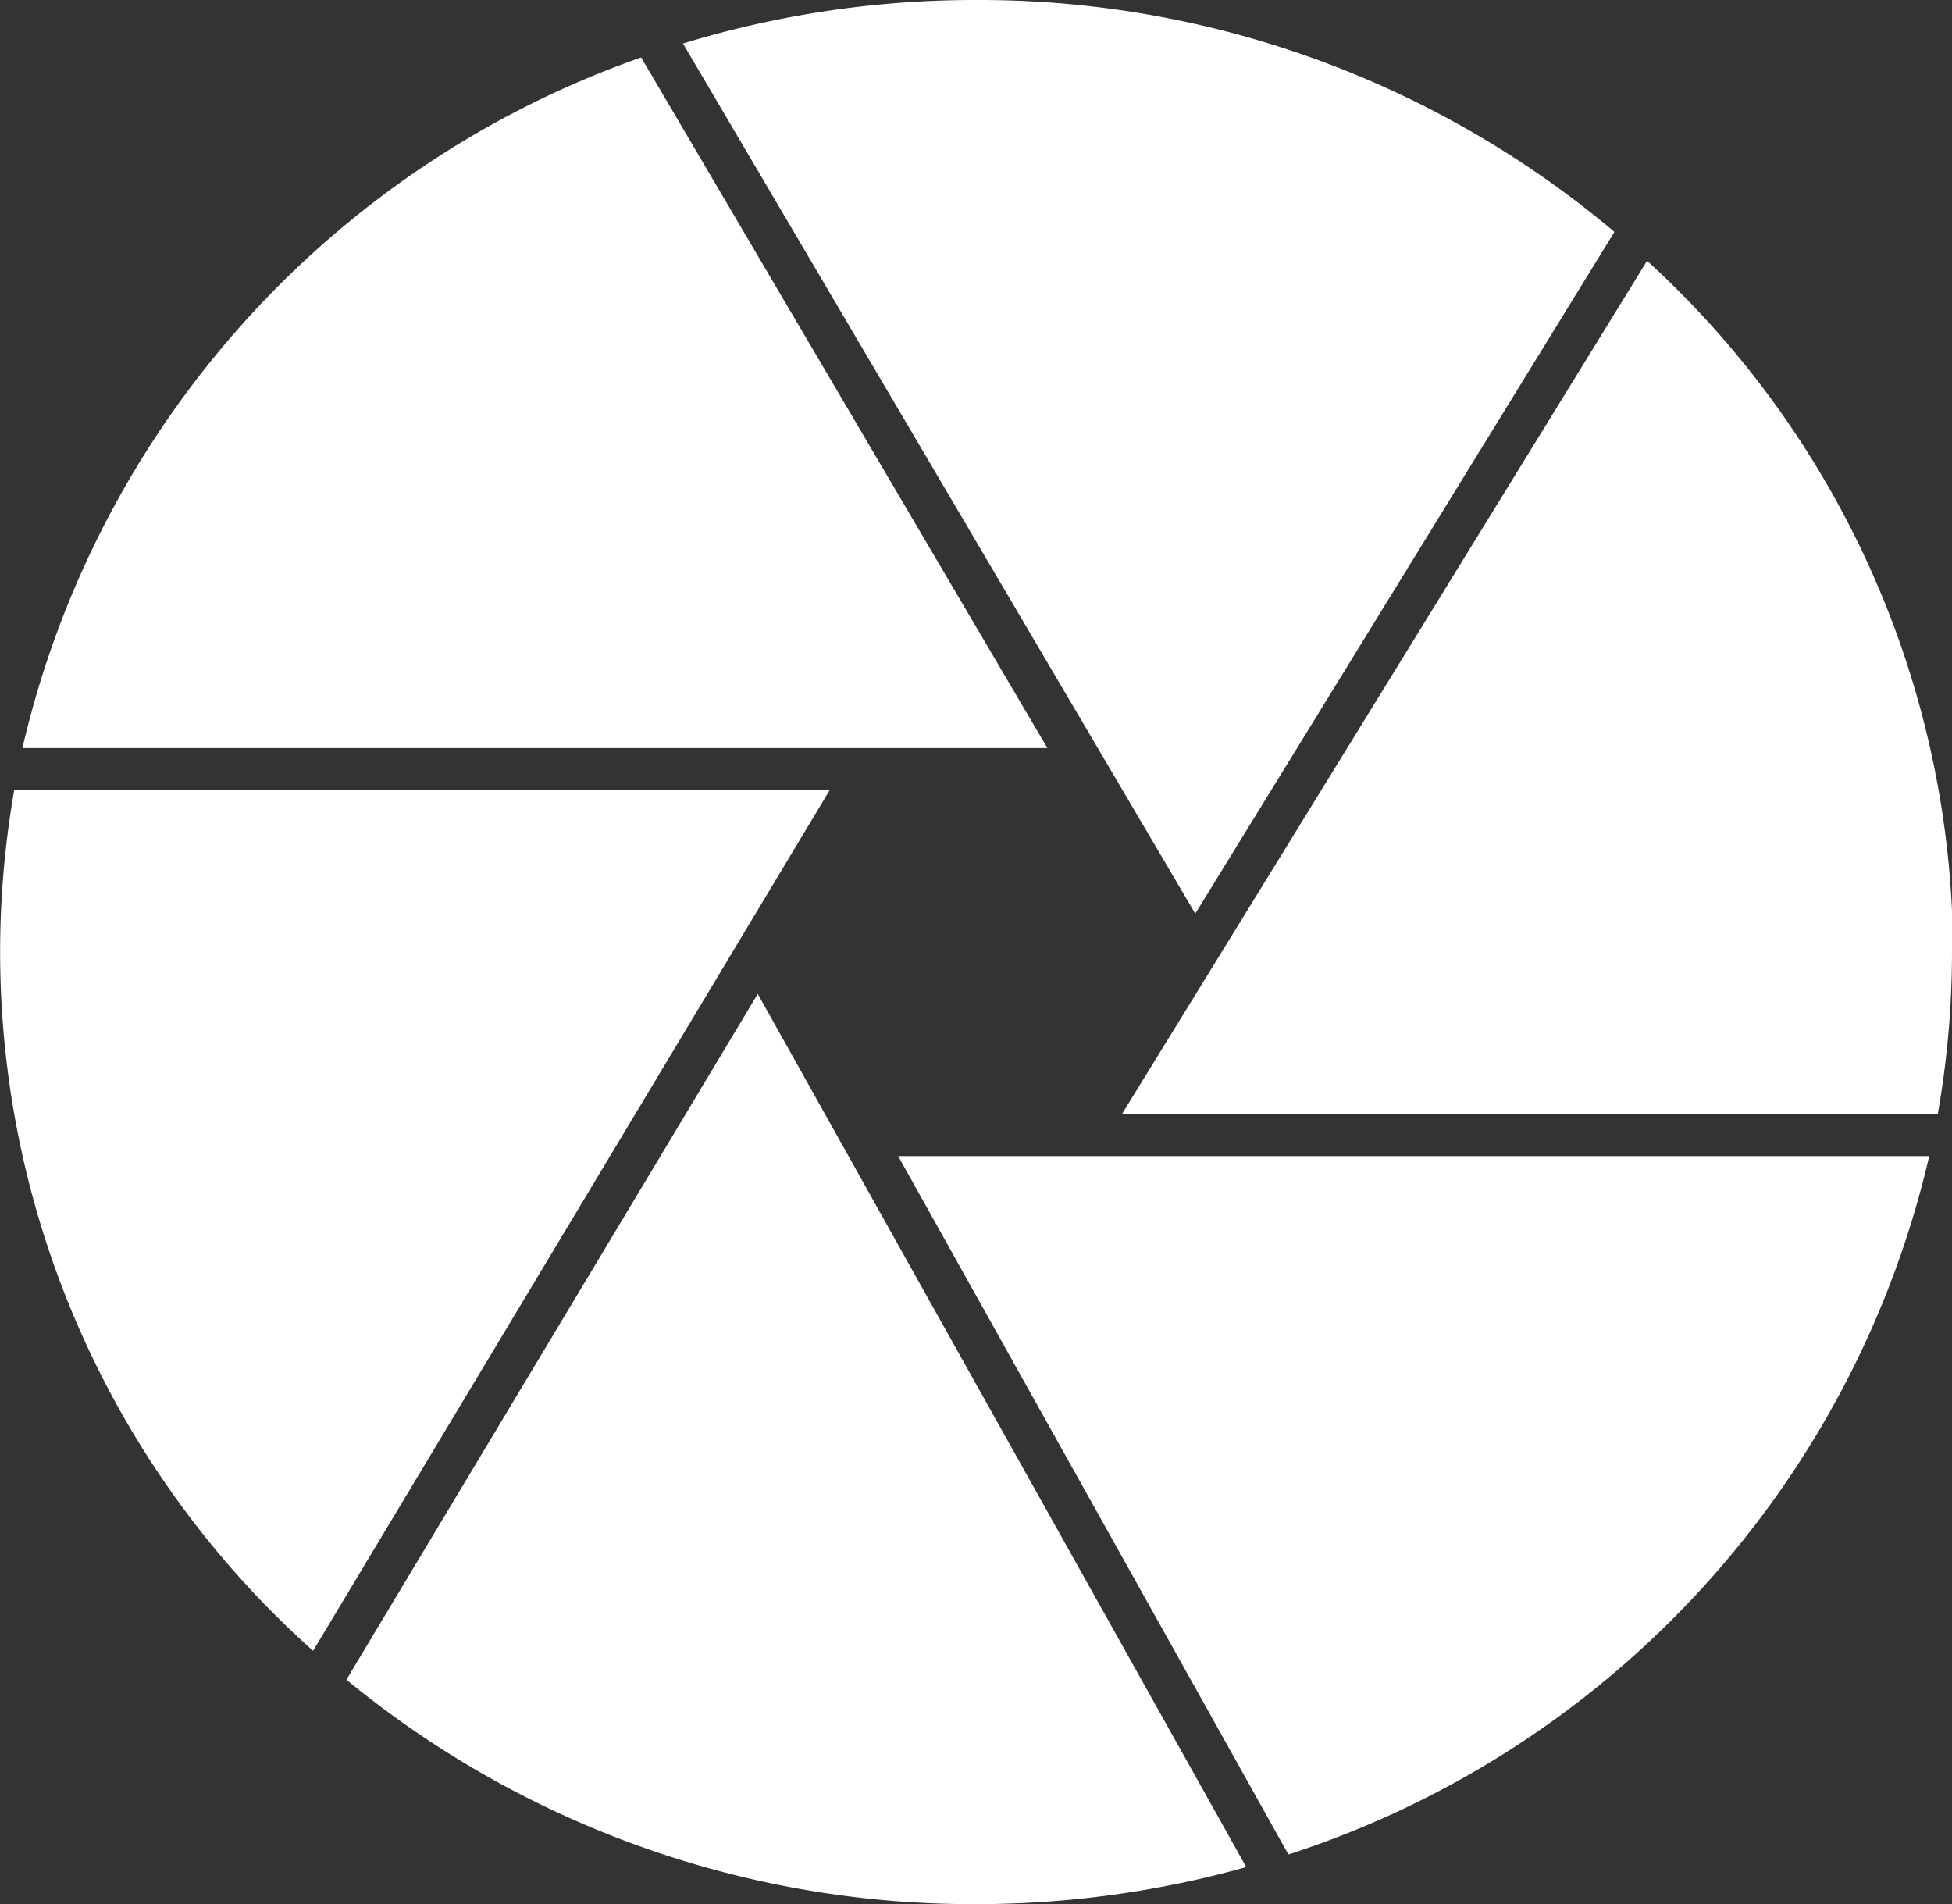 <svg xmlns="http://www.w3.org/2000/svg" xmlns:xlink="http://www.w3.org/1999/xlink" viewBox="0 0 57.42 56"><rect x="0" y="0" width="57.42" height="56" fill="#333333" stroke="none"/><defs><style>.cls-1{fill:none;}.cls-2{clip-path:url(#clip-path);}.cls-3{fill:#fff;}</style><clipPath id="clip-path" transform="translate(0 0)"><rect class="cls-1" width="57.42" height="56"/></clipPath></defs><title>Media Systems</title><g id="Layer_2" data-name="Layer 2"><g id="Layer_1-2" data-name="Layer 1"><g id="Artwork_11" data-name="Artwork 11"><g class="cls-2"><g class="cls-2"><path class="cls-3" d="M57.42,28A27.39,27.39,0,0,1,57,32.77H33L48.45,7.67a27.6,27.6,0,0,1,9,20.33" transform="translate(0 0)"/><path class="cls-3" d="M56.75,34A28.31,28.31,0,0,1,37.9,54.54L26.42,34Z" transform="translate(0 0)"/><path class="cls-3" d="M36.66,54.91A29.45,29.45,0,0,1,28.71,56,29,29,0,0,1,10.19,49.4l12.1-20.17Z" transform="translate(0 0)"/><path class="cls-3" d="M24.41,23.23,9.21,48.55A27.54,27.54,0,0,1,.42,23.23Z" transform="translate(0 0)"/><path class="cls-3" d="M30.81,22H.66A28.29,28.29,0,0,1,18.86,1.69Z" transform="translate(0 0)"/><path class="cls-3" d="M47.49,6.82,35.16,26.87,20.09,1.28A29.39,29.39,0,0,1,28.71,0,29,29,0,0,1,47.49,6.82" transform="translate(0 0)"/></g></g></g></g></g></svg>